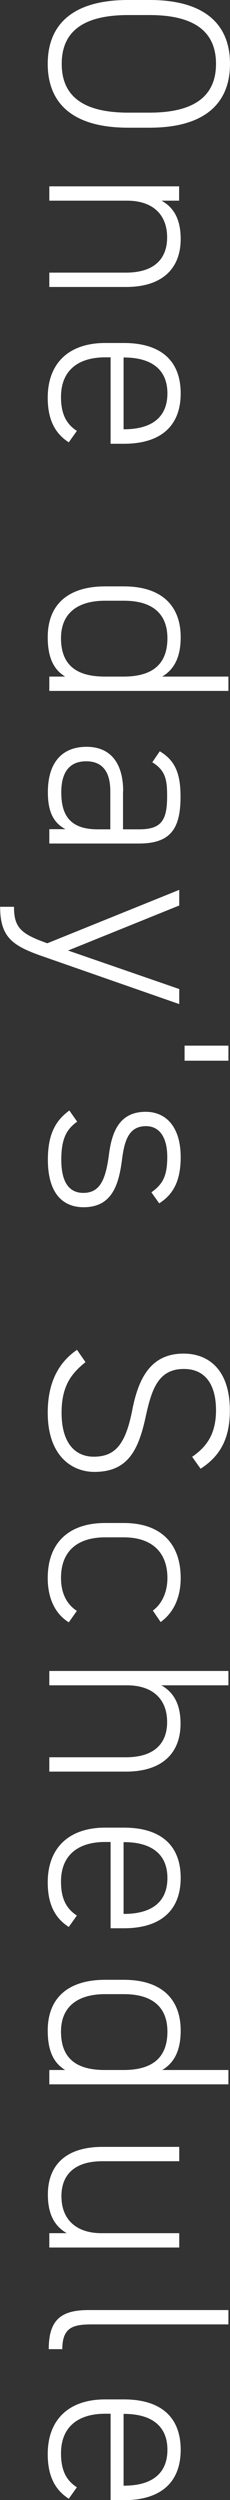<?xml version="1.0" encoding="UTF-8"?>
<svg id="Layer_2" data-name="Layer 2" xmlns="http://www.w3.org/2000/svg" viewBox="0 0 15.95 172.67">
  <rect x="0" y="0" width="15.95" height="172.67" fill="#333333" stroke="none"/>
  <defs>
    <style>
      .cls-1 {
        fill: #fff;
      }
    </style>
  </defs>
  <g id="_文字" data-name="文字">
    <g>
      <path class="cls-1" d="M3.31,4.41C3.31,1.75,4.97,0,8.89,0h1.48c3.91,0,5.58,1.75,5.58,4.41s-1.67,4.41-5.58,4.41h-1.48c-3.93,0-5.58-1.75-5.58-4.41ZM8.89,1.04c-3.37,0-4.61,1.33-4.61,3.37s1.24,3.37,4.61,3.37h1.48c3.35,0,4.61-1.33,4.61-3.37s-1.26-3.37-4.61-3.37h-1.48Z"/>
      <path class="cls-1" d="M12.42,12.87v.99h-1.22c.86.47,1.33,1.3,1.33,2.65,0,2-1.24,3.31-3.78,3.31H3.42v-.99h5.31c2.05,0,2.86-1.03,2.86-2.43,0-1.69-1.12-2.54-2.77-2.54H3.42v-.99h9Z"/>
      <path class="cls-1" d="M7.67,24.68h-.38c-1.78,0-3.06.83-3.06,2.74,0,1.1.32,1.84,1.1,2.34l-.56.79c-.99-.63-1.46-1.62-1.46-3.08,0-2.4,1.48-3.78,3.98-3.78h1.3c2.56,0,3.94,1.22,3.94,3.48s-1.39,3.48-3.94,3.48h-.92v-5.96ZM8.57,24.68v4.97h.02c1.96,0,3.02-.85,3.02-2.48s-1.08-2.48-3.02-2.48h-.02Z"/>
      <path class="cls-1" d="M15.84,46.73v.99H3.42v-.99h1.1c-.83-.5-1.21-1.37-1.21-2.72,0-2.34,1.51-3.51,3.98-3.51h1.3c2.56,0,3.94,1.28,3.94,3.51,0,1.35-.43,2.21-1.28,2.72h4.59ZM7.27,46.73h1.3c1.84,0,3.04-.72,3.04-2.65,0-1.71-1.06-2.59-3.02-2.59h-1.3c-1.89,0-3.06.85-3.06,2.59,0,2.02,1.28,2.65,3.04,2.65Z"/>
      <path class="cls-1" d="M8.53,54.65v2.63h1.12c1.53,0,1.94-.61,1.94-2.27,0-1.08-.07-1.78-1.03-2.36l.52-.76c1.06.63,1.44,1.53,1.44,3.13,0,2.2-.68,3.24-2.88,3.24H3.42v-.99h1.12c-.95-.5-1.22-1.4-1.22-2.56,0-2,.95-3.13,2.68-3.13s2.54,1.21,2.54,3.06ZM7.65,57.28v-2.63c0-1.55-.72-2.07-1.67-2.07-1.26,0-1.73.88-1.73,2.14,0,1.46.5,2.56,2.52,2.56h.88Z"/>
      <path class="cls-1" d="M.97,62.64c0,1.4.47,1.85,2.2,2.47l.11.04,9.15-3.69v1.08l-7.71,3.11,7.71,2.66v1.04l-9.36-3.26c-2.16-.74-3.06-1.31-3.06-3.46h.97Z"/>
      <path class="cls-1" d="M12.8,73.26v-1.04h3.04v1.04h-3.04Z"/>
      <path class="cls-1" d="M10.5,82.35c.79-.56,1.1-1.13,1.1-2.45,0-1.21-.45-2.12-1.48-2.12-1.26,0-1.51,1.13-1.67,2.39-.23,1.75-.74,3.21-2.65,3.21-1.4,0-2.48-.9-2.48-3.29,0-1.78.56-2.72,1.49-3.39l.54.77c-.76.54-1.1,1.22-1.1,2.63s.45,2.29,1.53,2.29c1.15,0,1.55-.9,1.78-2.68.2-1.53.72-2.92,2.54-2.92,1.46,0,2.43,1.1,2.43,3.13,0,1.42-.38,2.5-1.49,3.19l-.54-.76Z"/>
      <path class="cls-1" d="M13.32,100.62c.95-.65,1.66-1.51,1.66-3.22s-.7-2.85-2.23-2.85c-1.78,0-2.23,1.42-2.63,3.22-.5,2.34-1.22,3.89-3.57,3.89-1.58,0-3.24-1.12-3.24-4.09,0-1.98.68-3.42,2.03-4.34l.59.85c-.97.77-1.66,1.64-1.66,3.49,0,2.21,1.03,3.04,2.23,3.04,1.49,0,2.21-.86,2.67-3.21.45-2.32,1.35-3.91,3.56-3.91,1.75,0,3.21,1.13,3.21,3.93,0,1.93-.67,3.15-2.03,4.02l-.59-.83Z"/>
      <path class="cls-1" d="M4.77,112.05c-.95-.59-1.46-1.66-1.46-3.06,0-2.41,1.44-3.8,3.98-3.8h1.3c2.56,0,3.94,1.42,3.94,3.8,0,1.31-.47,2.38-1.39,3.04l-.54-.79c.68-.5,1.01-1.35,1.01-2.25,0-1.78-1.08-2.81-3.02-2.81h-1.3c-1.78,0-3.06.83-3.06,2.81,0,.92.31,1.76,1.1,2.27l-.56.79Z"/>
      <path class="cls-1" d="M15.84,115.41v.99h-4.65c.86.49,1.33,1.31,1.33,2.65,0,2-1.24,3.31-3.78,3.31H3.42v-.99h5.31c2.05,0,2.86-1.03,2.86-2.43,0-1.69-1.12-2.54-2.77-2.54H3.42v-.99h12.42Z"/>
      <path class="cls-1" d="M7.67,127.22h-.38c-1.78,0-3.06.83-3.06,2.74,0,1.1.32,1.84,1.1,2.34l-.56.79c-.99-.63-1.46-1.62-1.46-3.08,0-2.39,1.48-3.78,3.98-3.78h1.3c2.56,0,3.94,1.22,3.94,3.47s-1.39,3.48-3.94,3.48h-.92v-5.96ZM8.57,127.22v4.97h.02c1.96,0,3.02-.85,3.02-2.48s-1.08-2.48-3.02-2.48h-.02Z"/>
      <path class="cls-1" d="M15.84,142.97v.99H3.42v-.99h1.1c-.83-.5-1.21-1.37-1.21-2.72,0-2.34,1.51-3.51,3.98-3.51h1.3c2.56,0,3.94,1.28,3.94,3.51,0,1.35-.43,2.21-1.28,2.72h4.59ZM7.27,142.97h1.3c1.84,0,3.04-.72,3.04-2.65,0-1.71-1.06-2.59-3.02-2.59h-1.3c-1.89,0-3.06.85-3.06,2.59,0,2.02,1.28,2.65,3.04,2.65Z"/>
      <path class="cls-1" d="M3.42,155.23v-.99h1.21c-.85-.49-1.31-1.31-1.31-2.67,0-2,1.22-3.29,3.78-3.29h5.33v.99h-5.33c-2.03,0-2.84,1.03-2.84,2.41,0,1.71,1.13,2.56,2.77,2.56h5.4v.99H3.42Z"/>
      <path class="cls-1" d="M15.84,159.55v.99H6.41c-1.26,0-2.09.14-2.09,1.71h-.94c0-2.07.9-2.7,2.77-2.7h9.69Z"/>
      <path class="cls-1" d="M7.67,166.71h-.38c-1.78,0-3.06.83-3.06,2.74,0,1.1.32,1.84,1.1,2.34l-.56.79c-.99-.63-1.46-1.62-1.46-3.08,0-2.4,1.48-3.78,3.98-3.78h1.3c2.56,0,3.94,1.22,3.94,3.48s-1.39,3.48-3.94,3.48h-.92v-5.96ZM8.57,166.71v4.97h.02c1.96,0,3.02-.85,3.02-2.48s-1.08-2.48-3.02-2.48h-.02Z"/>
    </g>
  </g>
</svg>